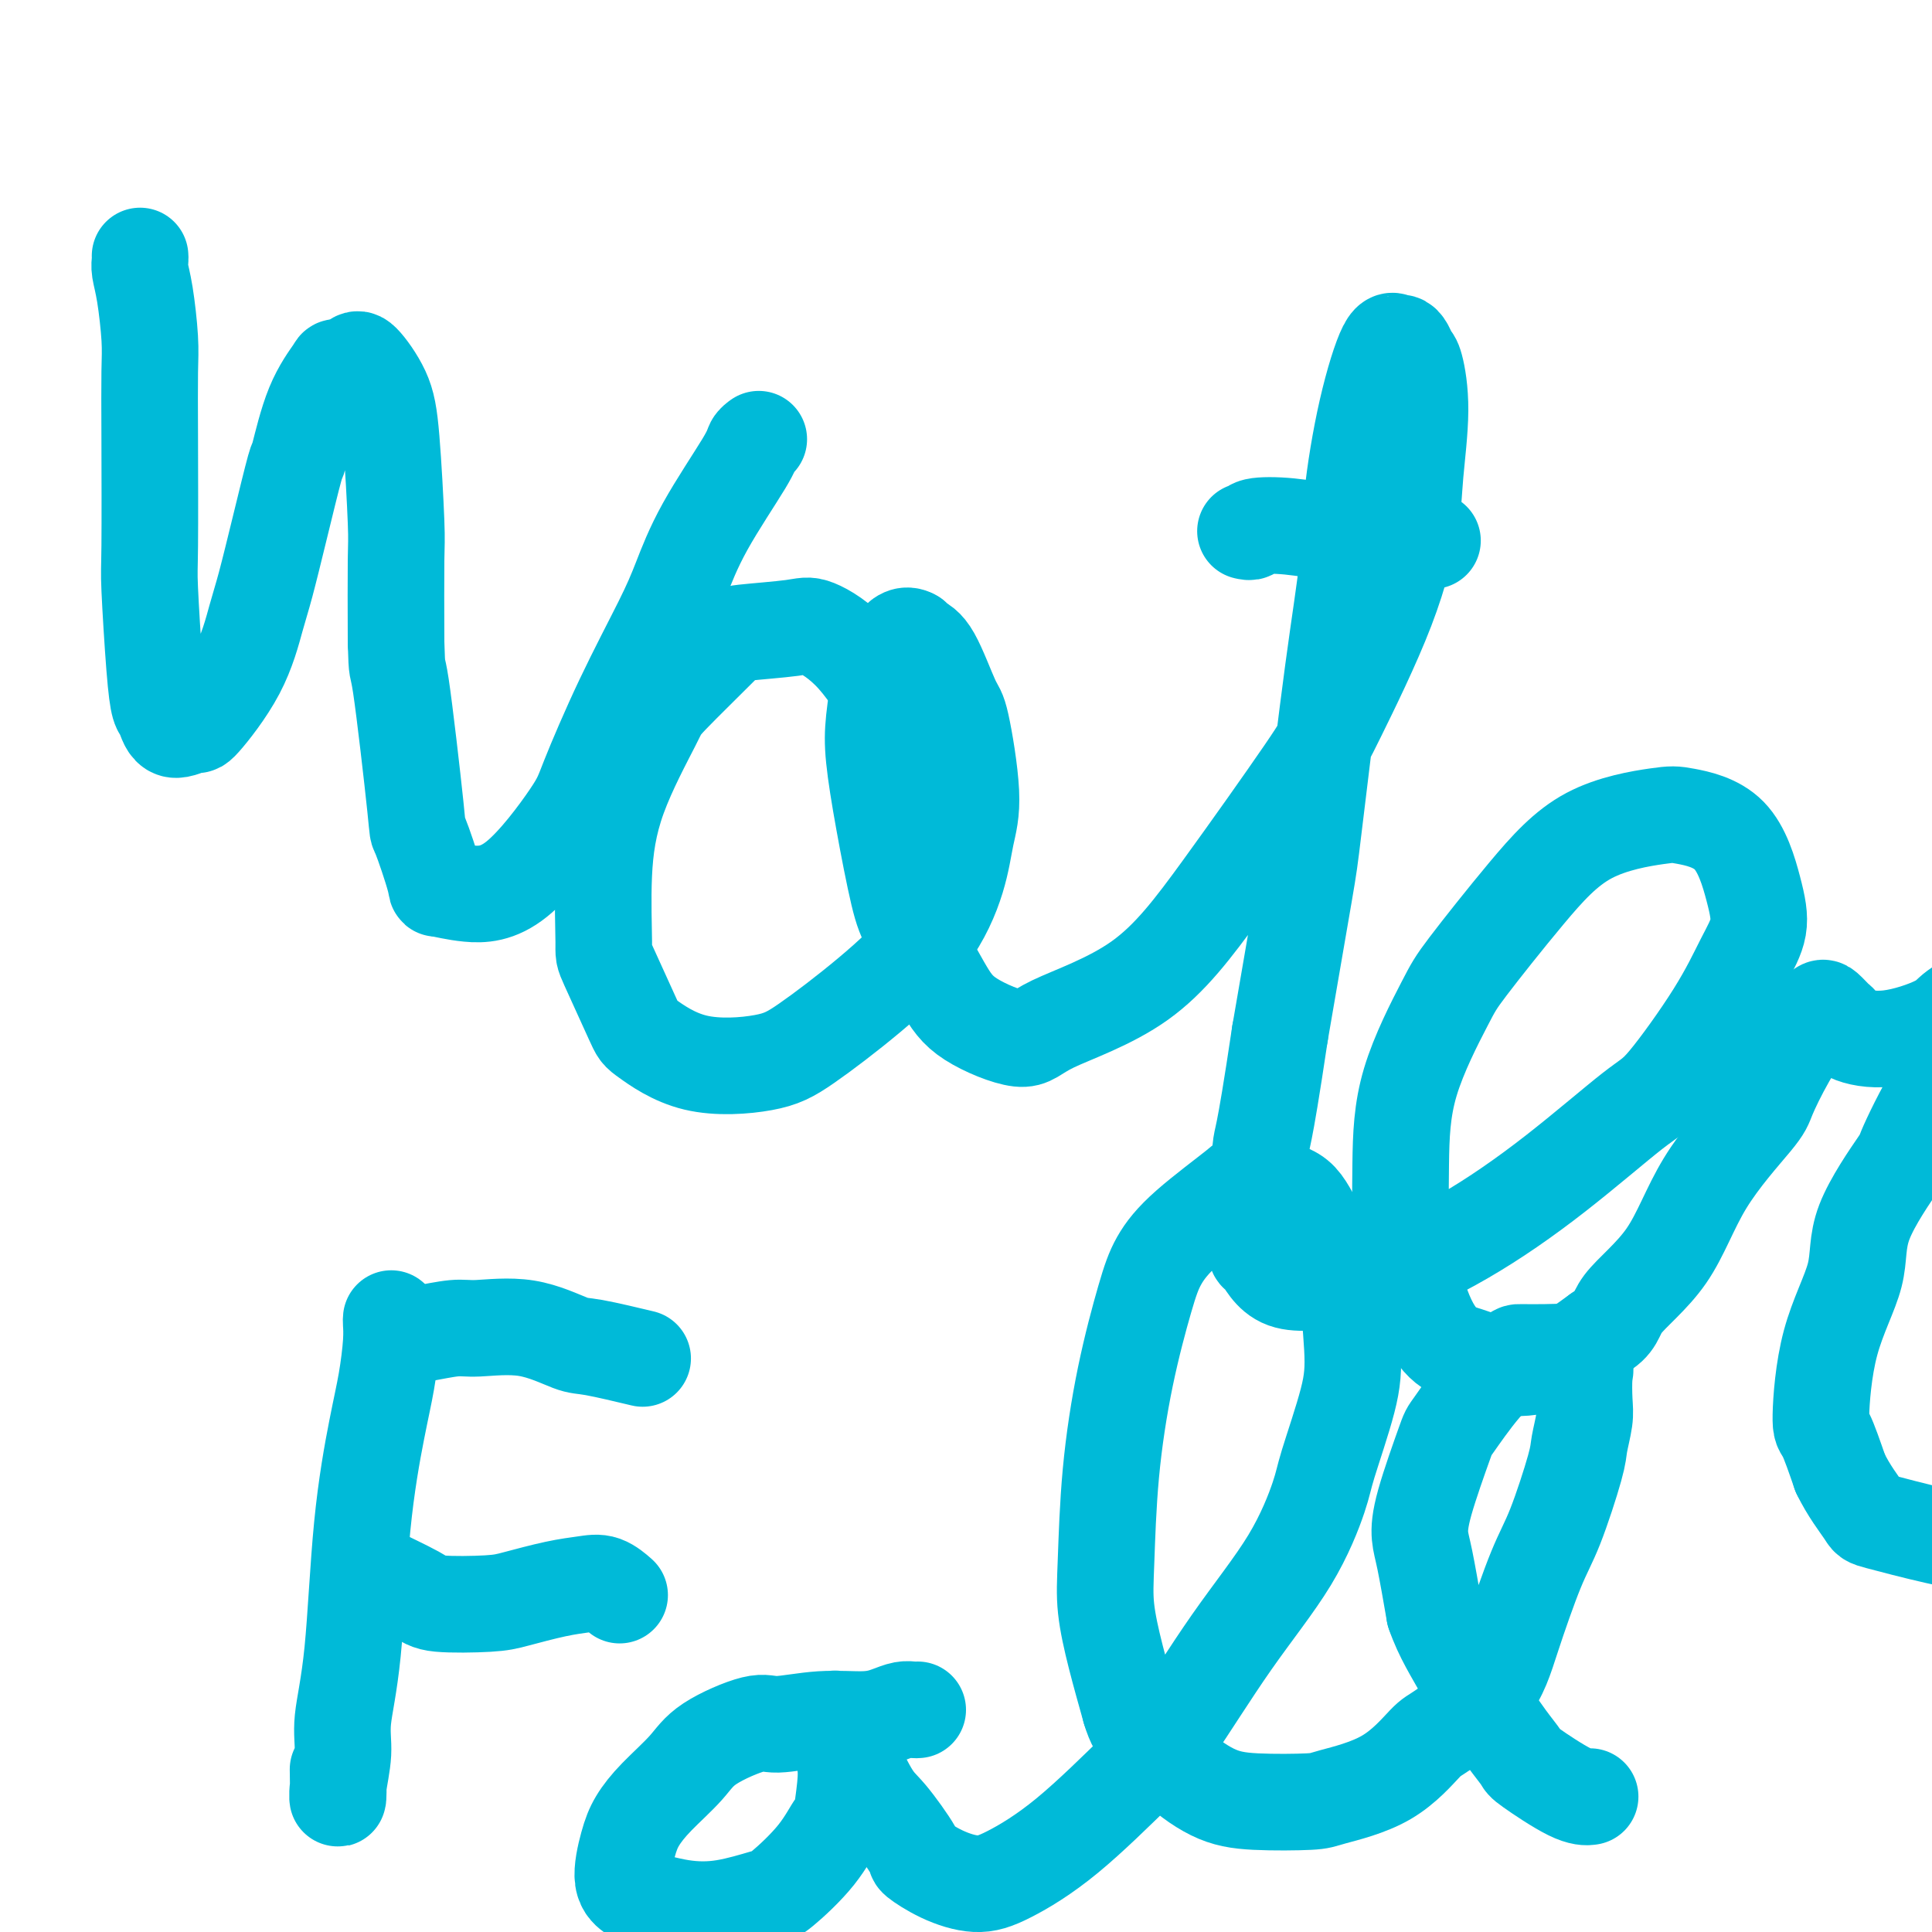 <svg viewBox='0 0 400 400' version='1.1' xmlns='http://www.w3.org/2000/svg' xmlns:xlink='http://www.w3.org/1999/xlink'><g fill='none' stroke='#00BAD8' stroke-width='20' stroke-linecap='round' stroke-linejoin='round'><path d='M29,53c0.022,0.285 0.044,0.570 0,1c-0.044,0.430 -0.156,1.005 0,2c0.156,0.995 0.578,2.410 1,5c0.422,2.590 0.844,6.355 1,9c0.156,2.645 0.045,4.169 0,7c-0.045,2.831 -0.023,6.969 0,14c0.023,7.031 0.047,16.956 0,22c-0.047,5.044 -0.167,5.206 0,9c0.167,3.794 0.620,11.218 1,16c0.380,4.782 0.688,6.921 1,8c0.312,1.079 0.628,1.098 1,2c0.372,0.902 0.799,2.685 2,3c1.201,0.315 3.174,-0.840 4,-1c0.826,-0.160 0.503,0.674 2,-1c1.497,-1.674 4.815,-5.855 7,-10c2.185,-4.145 3.239,-8.255 4,-11c0.761,-2.745 1.231,-4.125 2,-7c0.769,-2.875 1.839,-7.243 3,-12c1.161,-4.757 2.413,-9.901 3,-12c0.587,-2.099 0.507,-1.154 1,-3c0.493,-1.846 1.558,-6.485 3,-10c1.442,-3.515 3.261,-5.906 4,-7c0.739,-1.094 0.397,-0.892 1,-1c0.603,-0.108 2.151,-0.527 3,-1c0.849,-0.473 0.998,-1.000 2,0c1.002,1.000 2.857,3.528 4,6c1.143,2.472 1.574,4.889 2,10c0.426,5.111 0.845,12.914 1,17c0.155,4.086 0.044,4.453 0,8c-0.044,3.547 -0.022,10.273 0,17'/><path d='M82,133c0.202,7.079 0.208,3.777 1,9c0.792,5.223 2.371,18.972 3,25c0.629,6.028 0.307,4.334 1,6c0.693,1.666 2.399,6.693 3,9c0.601,2.307 0.097,1.894 1,2c0.903,0.106 3.214,0.732 6,1c2.786,0.268 6.048,0.177 10,-3c3.952,-3.177 8.594,-9.440 11,-13c2.406,-3.560 2.575,-4.415 4,-8c1.425,-3.585 4.105,-9.898 7,-16c2.895,-6.102 6.004,-11.992 8,-16c1.996,-4.008 2.878,-6.136 4,-9c1.122,-2.864 2.483,-6.466 5,-11c2.517,-4.534 6.191,-9.999 8,-13c1.809,-3.001 1.753,-3.536 2,-4c0.247,-0.464 0.797,-0.856 1,-1c0.203,-0.144 0.058,-0.041 0,0c-0.058,0.041 -0.029,0.021 0,0'/><path d='M188,164c0.404,-0.200 0.807,-0.401 1,0c0.193,0.401 0.175,1.403 0,-1c-0.175,-2.403 -0.508,-8.210 -1,-11c-0.492,-2.790 -1.144,-2.562 -3,-5c-1.856,-2.438 -4.916,-7.541 -8,-11c-3.084,-3.459 -6.193,-5.274 -8,-6c-1.807,-0.726 -2.314,-0.363 -5,0c-2.686,0.363 -7.552,0.726 -10,1c-2.448,0.274 -2.478,0.459 -5,3c-2.522,2.541 -7.537,7.438 -10,10c-2.463,2.562 -2.374,2.789 -4,6c-1.626,3.211 -4.968,9.407 -7,15c-2.032,5.593 -2.754,10.583 -3,16c-0.246,5.417 -0.016,11.259 0,14c0.016,2.741 -0.181,2.379 1,5c1.181,2.621 3.740,8.226 5,11c1.260,2.774 1.220,2.719 3,4c1.780,1.281 5.381,3.899 10,5c4.619,1.101 10.256,0.685 14,0c3.744,-0.685 5.594,-1.640 9,-4c3.406,-2.360 8.368,-6.123 13,-10c4.632,-3.877 8.933,-7.866 12,-12c3.067,-4.134 4.898,-8.413 6,-12c1.102,-3.587 1.474,-6.481 2,-9c0.526,-2.519 1.206,-4.664 1,-9c-0.206,-4.336 -1.298,-10.864 -2,-14c-0.702,-3.136 -1.013,-2.882 -2,-5c-0.987,-2.118 -2.650,-6.609 -4,-9c-1.350,-2.391 -2.386,-2.683 -3,-3c-0.614,-0.317 -0.807,-0.658 -1,-1'/><path d='M189,132c-2.790,-1.717 -4.766,2.991 -6,7c-1.234,4.009 -1.726,7.318 -2,10c-0.274,2.682 -0.331,4.736 0,8c0.331,3.264 1.051,7.736 2,13c0.949,5.264 2.127,11.318 3,15c0.873,3.682 1.439,4.991 3,8c1.561,3.009 4.116,7.717 6,11c1.884,3.283 3.098,5.139 6,7c2.902,1.861 7.491,3.727 10,4c2.509,0.273 2.938,-1.046 7,-3c4.062,-1.954 11.759,-4.544 18,-9c6.241,-4.456 11.028,-10.777 17,-19c5.972,-8.223 13.130,-18.349 17,-24c3.870,-5.651 4.453,-6.829 7,-12c2.547,-5.171 7.058,-14.335 10,-22c2.942,-7.665 4.316,-13.832 5,-18c0.684,-4.168 0.678,-6.339 1,-10c0.322,-3.661 0.973,-8.813 1,-13c0.027,-4.187 -0.570,-7.408 -1,-9c-0.430,-1.592 -0.694,-1.556 -1,-2c-0.306,-0.444 -0.654,-1.367 -1,-2c-0.346,-0.633 -0.688,-0.975 -1,-1c-0.312,-0.025 -0.593,0.265 -1,0c-0.407,-0.265 -0.940,-1.087 -2,1c-1.060,2.087 -2.648,7.084 -4,13c-1.352,5.916 -2.467,12.753 -3,18c-0.533,5.247 -0.483,8.906 -1,14c-0.517,5.094 -1.603,11.623 -3,22c-1.397,10.377 -3.107,24.601 -4,32c-0.893,7.399 -0.969,7.971 -2,14c-1.031,6.029 -3.015,17.514 -5,29'/><path d='M265,214c-3.624,24.343 -3.685,20.701 -4,24c-0.315,3.299 -0.884,13.541 -1,18c-0.116,4.459 0.220,3.136 1,4c0.780,0.864 2.002,3.915 5,5c2.998,1.085 7.772,0.203 11,0c3.228,-0.203 4.910,0.271 9,-1c4.090,-1.271 10.589,-4.289 17,-8c6.411,-3.711 12.735,-8.115 19,-13c6.265,-4.885 12.471,-10.251 16,-13c3.529,-2.749 4.381,-2.883 7,-6c2.619,-3.117 7.007,-9.219 10,-14c2.993,-4.781 4.593,-8.241 6,-11c1.407,-2.759 2.622,-4.818 3,-7c0.378,-2.182 -0.081,-4.487 -1,-8c-0.919,-3.513 -2.297,-8.234 -5,-11c-2.703,-2.766 -6.731,-3.576 -9,-4c-2.269,-0.424 -2.781,-0.461 -6,0c-3.219,0.461 -9.146,1.421 -14,4c-4.854,2.579 -8.635,6.778 -13,12c-4.365,5.222 -9.313,11.468 -12,15c-2.687,3.532 -3.111,4.351 -5,8c-1.889,3.649 -5.241,10.127 -7,16c-1.759,5.873 -1.924,11.143 -2,17c-0.076,5.857 -0.062,12.303 0,15c0.062,2.697 0.171,1.644 1,4c0.829,2.356 2.378,8.121 4,12c1.622,3.879 3.319,5.874 5,7c1.681,1.126 3.348,1.384 5,2c1.652,0.616 3.291,1.589 6,2c2.709,0.411 6.488,0.260 10,-1c3.512,-1.260 6.756,-3.630 10,-6'/><path d='M331,276c3.769,-2.026 3.193,-3.592 5,-6c1.807,-2.408 5.997,-5.659 9,-10c3.003,-4.341 4.819,-9.774 8,-15c3.181,-5.226 7.727,-10.247 10,-13c2.273,-2.753 2.273,-3.238 3,-5c0.727,-1.762 2.183,-4.800 4,-8c1.817,-3.200 3.996,-6.563 5,-8c1.004,-1.437 0.833,-0.947 1,-1c0.167,-0.053 0.674,-0.649 1,-1c0.326,-0.351 0.472,-0.456 1,0c0.528,0.456 1.437,1.472 2,2c0.563,0.528 0.780,0.568 1,1c0.220,0.432 0.442,1.258 2,2c1.558,0.742 4.453,1.402 8,1c3.547,-0.402 7.746,-1.864 10,-3c2.254,-1.136 2.564,-1.945 4,-3c1.436,-1.055 3.997,-2.354 6,-3c2.003,-0.646 3.447,-0.637 4,-1c0.553,-0.363 0.213,-1.096 0,-1c-0.213,0.096 -0.300,1.022 -1,2c-0.700,0.978 -2.013,2.007 -3,4c-0.987,1.993 -1.649,4.949 -3,7c-1.351,2.051 -3.391,3.196 -6,7c-2.609,3.804 -5.788,10.265 -7,13c-1.212,2.735 -0.459,1.742 -2,4c-1.541,2.258 -5.378,7.766 -7,12c-1.622,4.234 -1.028,7.195 -2,11c-0.972,3.805 -3.508,8.453 -5,14c-1.492,5.547 -1.940,11.993 -2,15c-0.060,3.007 0.269,2.573 1,4c0.731,1.427 1.866,4.713 3,8'/><path d='M381,305c1.722,3.588 4.029,6.556 5,8c0.971,1.444 0.608,1.362 3,2c2.392,0.638 7.538,1.996 12,3c4.462,1.004 8.240,1.655 12,-1c3.760,-2.655 7.503,-8.616 9,-11c1.497,-2.384 0.749,-1.192 0,0'/><path d='M258,110c-0.123,-0.028 -0.247,-0.056 0,0c0.247,0.056 0.864,0.195 1,0c0.136,-0.195 -0.210,-0.724 1,-1c1.210,-0.276 3.975,-0.298 7,0c3.025,0.298 6.311,0.917 8,1c1.689,0.083 1.783,-0.369 4,0c2.217,0.369 6.558,1.561 10,2c3.442,0.439 5.983,0.125 7,0c1.017,-0.125 0.508,-0.063 0,0'/><path d='M81,273c-0.020,0.161 -0.040,0.323 0,1c0.040,0.677 0.138,1.870 0,4c-0.138,2.130 -0.514,5.198 -1,8c-0.486,2.802 -1.082,5.338 -2,10c-0.918,4.662 -2.159,11.451 -3,20c-0.841,8.549 -1.283,18.860 -2,26c-0.717,7.140 -1.709,11.110 -2,14c-0.291,2.890 0.118,4.700 0,7c-0.118,2.300 -0.764,5.091 -1,7c-0.236,1.909 -0.064,2.937 0,2c0.064,-0.937 0.018,-3.839 0,-5c-0.018,-1.161 -0.009,-0.580 0,0'/><path d='M87,276c0.045,-0.032 0.090,-0.064 0,0c-0.090,0.064 -0.316,0.224 1,0c1.316,-0.224 4.173,-0.833 6,-1c1.827,-0.167 2.624,0.106 5,0c2.376,-0.106 6.330,-0.592 10,0c3.670,0.592 7.056,2.262 9,3c1.944,0.738 2.446,0.545 5,1c2.554,0.455 7.158,1.559 9,2c1.842,0.441 0.921,0.221 0,0'/><path d='M77,325c-0.404,0.029 -0.807,0.058 1,1c1.807,0.942 5.826,2.796 8,4c2.174,1.204 2.503,1.759 5,2c2.497,0.241 7.161,0.168 10,0c2.839,-0.168 3.854,-0.430 6,-1c2.146,-0.570 5.423,-1.448 8,-2c2.577,-0.552 4.454,-0.777 6,-1c1.546,-0.223 2.762,-0.445 4,0c1.238,0.445 2.496,1.556 3,2c0.504,0.444 0.252,0.222 0,0'/><path d='M190,354c-0.261,0.022 -0.523,0.043 -1,0c-0.477,-0.043 -1.171,-0.151 -2,0c-0.829,0.151 -1.795,0.559 -3,1c-1.205,0.441 -2.651,0.914 -5,1c-2.349,0.086 -5.602,-0.216 -9,0c-3.398,0.216 -6.940,0.948 -9,1c-2.060,0.052 -2.639,-0.577 -5,0c-2.361,0.577 -6.505,2.360 -9,4c-2.495,1.640 -3.340,3.139 -5,5c-1.660,1.861 -4.136,4.085 -6,6c-1.864,1.915 -3.115,3.520 -4,5c-0.885,1.480 -1.405,2.834 -2,5c-0.595,2.166 -1.265,5.142 -1,7c0.265,1.858 1.464,2.596 2,3c0.536,0.404 0.408,0.474 2,1c1.592,0.526 4.904,1.508 8,2c3.096,0.492 5.975,0.494 9,0c3.025,-0.494 6.197,-1.485 8,-2c1.803,-0.515 2.238,-0.553 4,-2c1.762,-1.447 4.851,-4.304 7,-7c2.149,-2.696 3.358,-5.232 4,-6c0.642,-0.768 0.718,0.231 1,-1c0.282,-1.231 0.769,-4.692 1,-7c0.231,-2.308 0.204,-3.463 0,-5c-0.204,-1.537 -0.585,-3.456 -1,-5c-0.415,-1.544 -0.864,-2.713 -1,-3c-0.136,-0.287 0.040,0.307 0,0c-0.040,-0.307 -0.297,-1.516 0,-1c0.297,0.516 1.149,2.758 2,5'/><path d='M175,361c1.280,2.688 3.480,7.409 5,10c1.520,2.591 2.358,3.053 4,5c1.642,1.947 4.086,5.381 5,7c0.914,1.619 0.298,1.424 1,2c0.702,0.576 2.721,1.922 5,3c2.279,1.078 4.816,1.888 7,2c2.184,0.112 4.014,-0.475 7,-2c2.986,-1.525 7.130,-3.987 12,-8c4.870,-4.013 10.468,-9.578 14,-13c3.532,-3.422 4.999,-4.700 8,-9c3.001,-4.300 7.536,-11.621 12,-18c4.464,-6.379 8.858,-11.818 12,-17c3.142,-5.182 5.034,-10.109 6,-13c0.966,-2.891 1.006,-3.747 2,-7c0.994,-3.253 2.940,-8.904 4,-13c1.060,-4.096 1.233,-6.638 1,-11c-0.233,-4.362 -0.873,-10.545 -1,-13c-0.127,-2.455 0.258,-1.182 -1,-3c-1.258,-1.818 -4.159,-6.725 -6,-10c-1.841,-3.275 -2.622,-4.916 -5,-6c-2.378,-1.084 -6.354,-1.611 -8,-2c-1.646,-0.389 -0.961,-0.642 -3,1c-2.039,1.642 -6.802,5.178 -10,8c-3.198,2.822 -4.832,4.931 -6,7c-1.168,2.069 -1.869,4.100 -3,8c-1.131,3.900 -2.690,9.669 -4,16c-1.310,6.331 -2.370,13.224 -3,20c-0.630,6.776 -0.829,13.435 -1,18c-0.171,4.565 -0.315,7.037 0,10c0.315,2.963 1.090,6.418 2,10c0.910,3.582 1.955,7.291 3,11'/><path d='M234,354c1.766,5.940 3.681,5.291 5,6c1.319,0.709 2.040,2.777 4,5c1.960,2.223 5.158,4.601 8,6c2.842,1.399 5.329,1.818 9,2c3.671,0.182 8.528,0.128 11,0c2.472,-0.128 2.559,-0.330 5,-1c2.441,-0.670 7.235,-1.809 11,-4c3.765,-2.191 6.499,-5.435 8,-7c1.501,-1.565 1.769,-1.450 4,-3c2.231,-1.550 6.426,-4.764 9,-8c2.574,-3.236 3.526,-6.492 5,-11c1.474,-4.508 3.471,-10.268 5,-14c1.529,-3.732 2.592,-5.438 4,-9c1.408,-3.562 3.161,-8.982 4,-12c0.839,-3.018 0.762,-3.634 1,-5c0.238,-1.366 0.789,-3.483 1,-5c0.211,-1.517 0.080,-2.435 0,-4c-0.080,-1.565 -0.109,-3.778 0,-5c0.109,-1.222 0.355,-1.452 0,-2c-0.355,-0.548 -1.310,-1.415 -2,-2c-0.690,-0.585 -1.116,-0.888 -2,-1c-0.884,-0.112 -2.227,-0.033 -4,0c-1.773,0.033 -3.978,0.020 -5,0c-1.022,-0.020 -0.862,-0.047 -2,1c-1.138,1.047 -3.573,3.169 -6,6c-2.427,2.831 -4.844,6.373 -6,8c-1.156,1.627 -1.050,1.339 -2,4c-0.950,2.661 -2.956,8.270 -4,12c-1.044,3.730 -1.127,5.581 -1,7c0.127,1.419 0.465,2.405 1,5c0.535,2.595 1.268,6.797 2,11'/><path d='M297,334c1.603,4.727 4.111,8.545 6,12c1.889,3.455 3.158,6.546 4,8c0.842,1.454 1.257,1.269 2,2c0.743,0.731 1.814,2.378 3,4c1.186,1.622 2.486,3.219 3,4c0.514,0.781 0.241,0.745 2,2c1.759,1.255 5.551,3.799 8,5c2.449,1.201 3.557,1.057 4,1c0.443,-0.057 0.222,-0.029 0,0'/></g>
</svg>